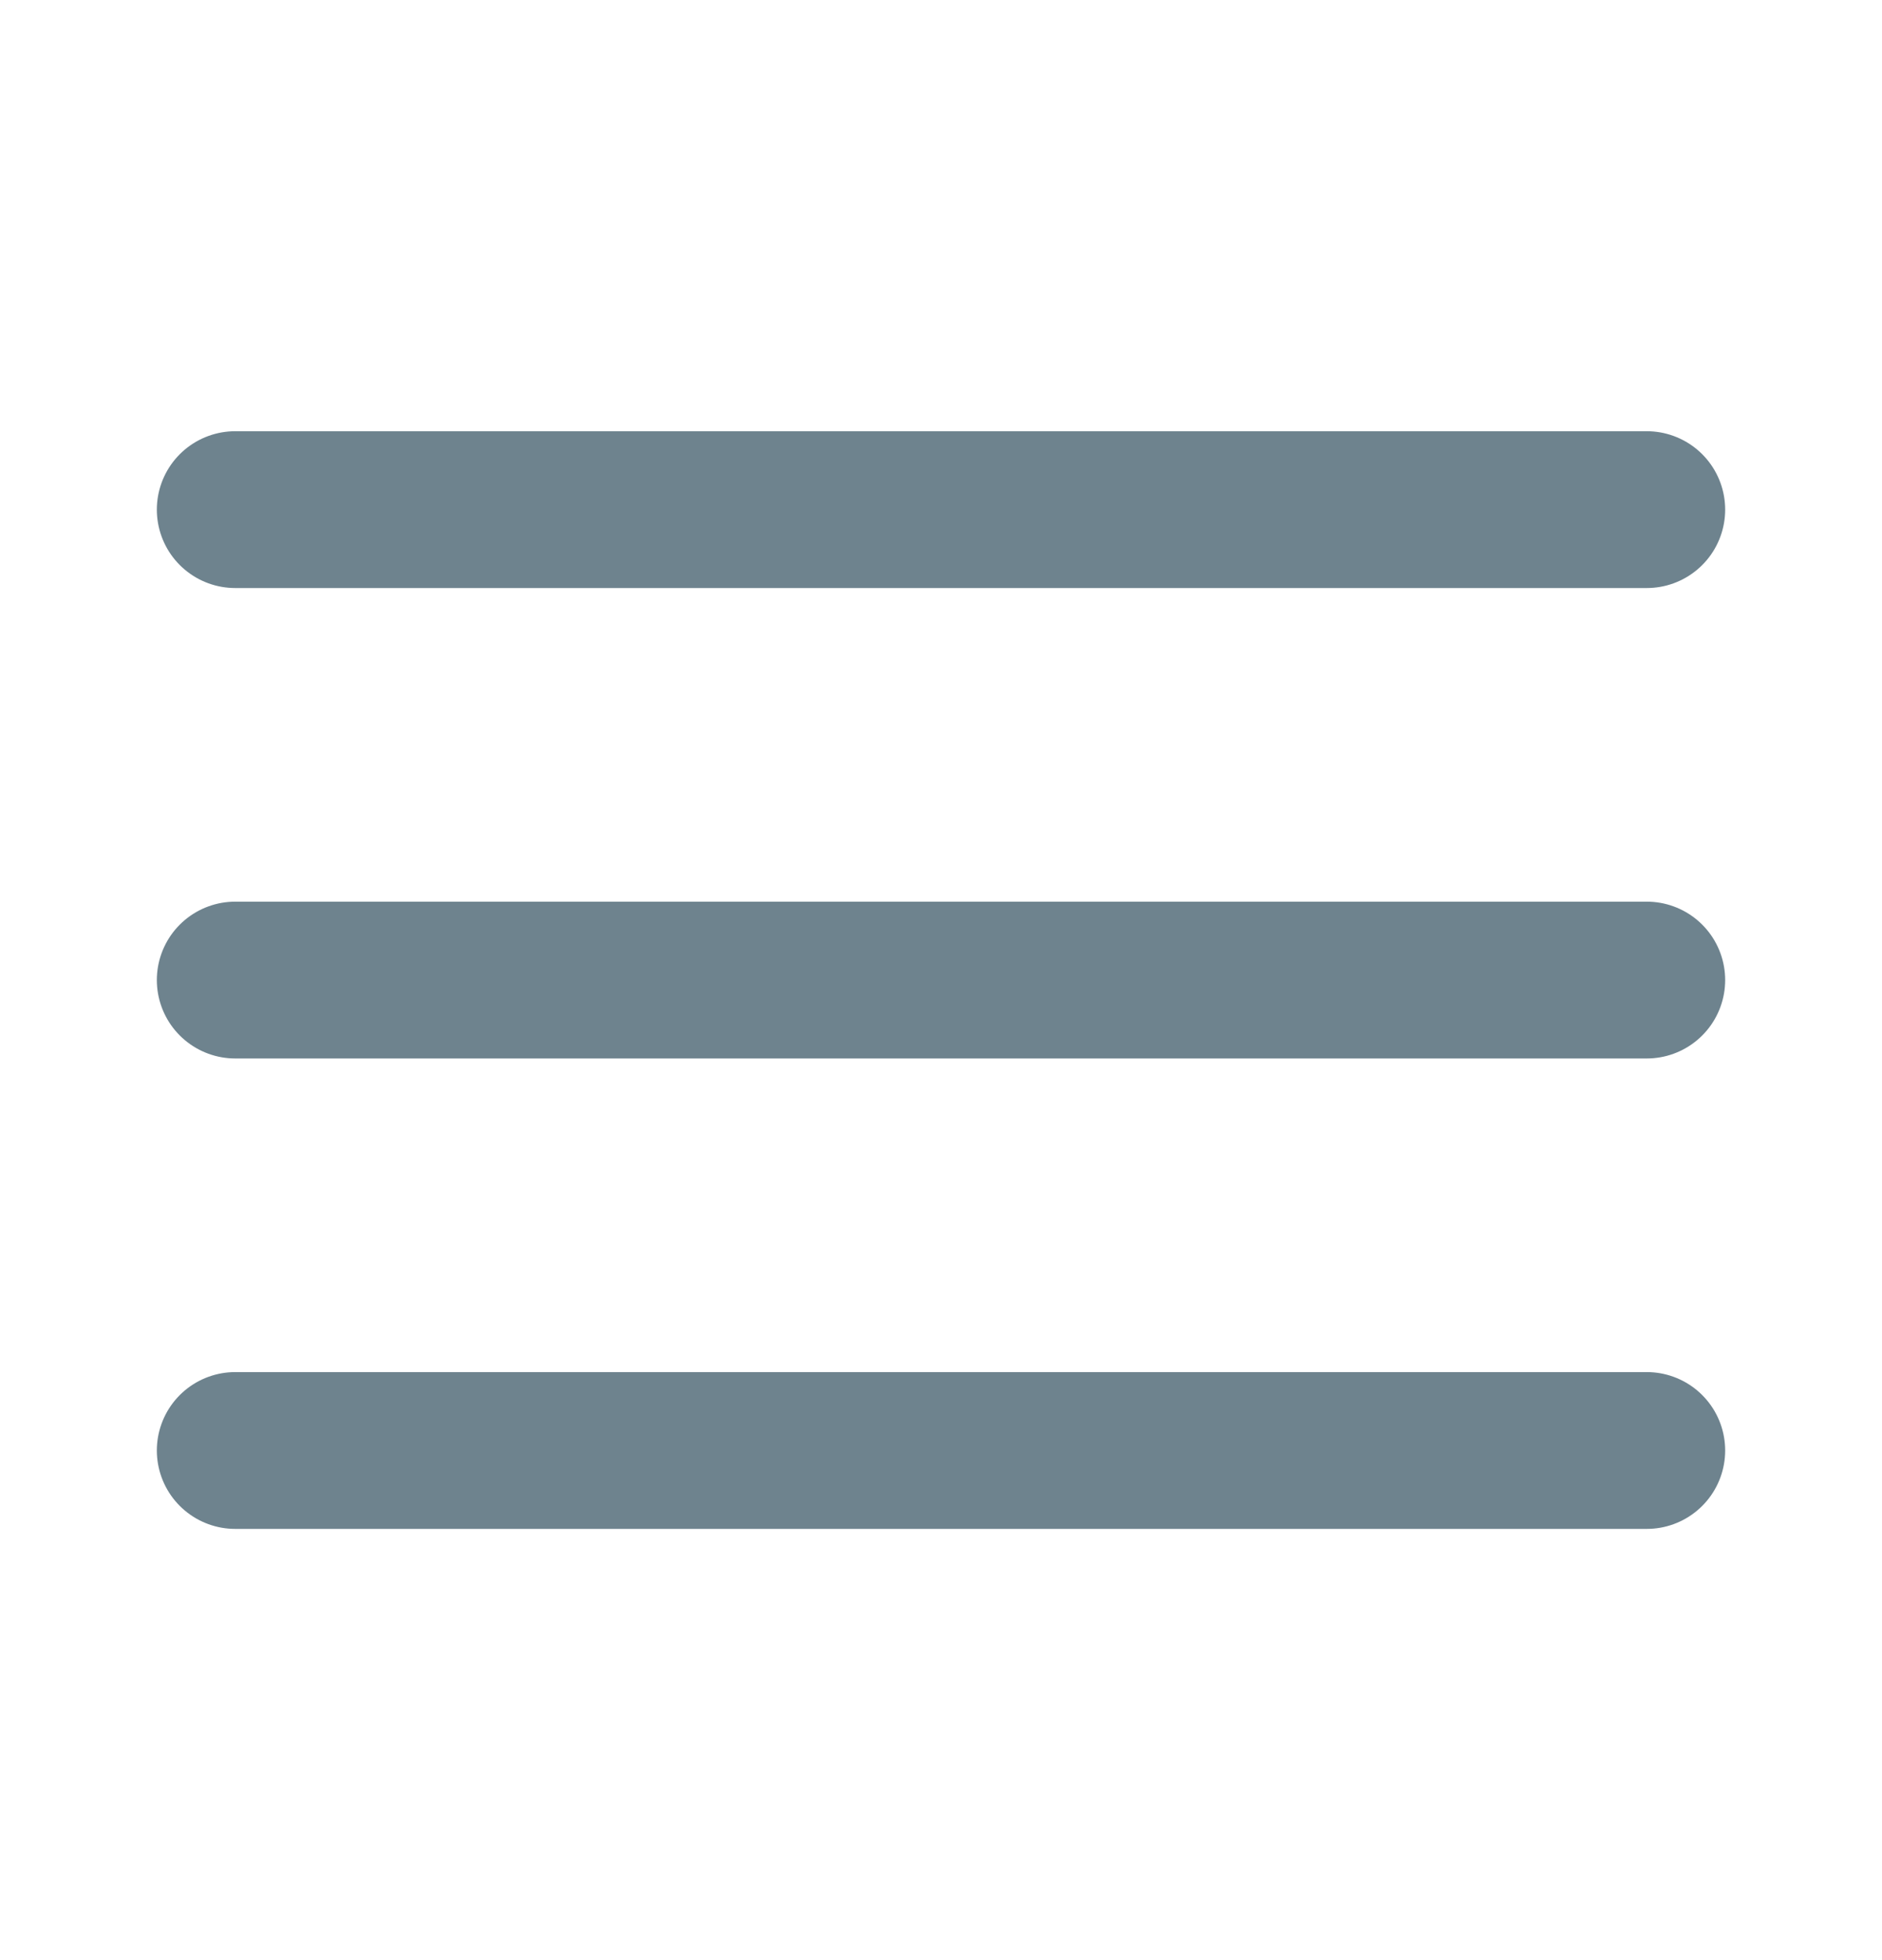 <svg width="24" height="25" viewBox="0 0 24 25" fill="none" xmlns="http://www.w3.org/2000/svg">
<line x1="3" y1="6.5" x2="21" y2="6.5" stroke="#6E838E" stroke-width="2" stroke-linecap="round"/>
<line x1="3" y1="18.5" x2="21" y2="18.5" stroke="#6E838E" stroke-width="2" stroke-linecap="round"/>
<line x1="3" y1="12.5" x2="21" y2="12.5" stroke="#6E838E" stroke-width="2" stroke-linecap="round"/>
</svg>
